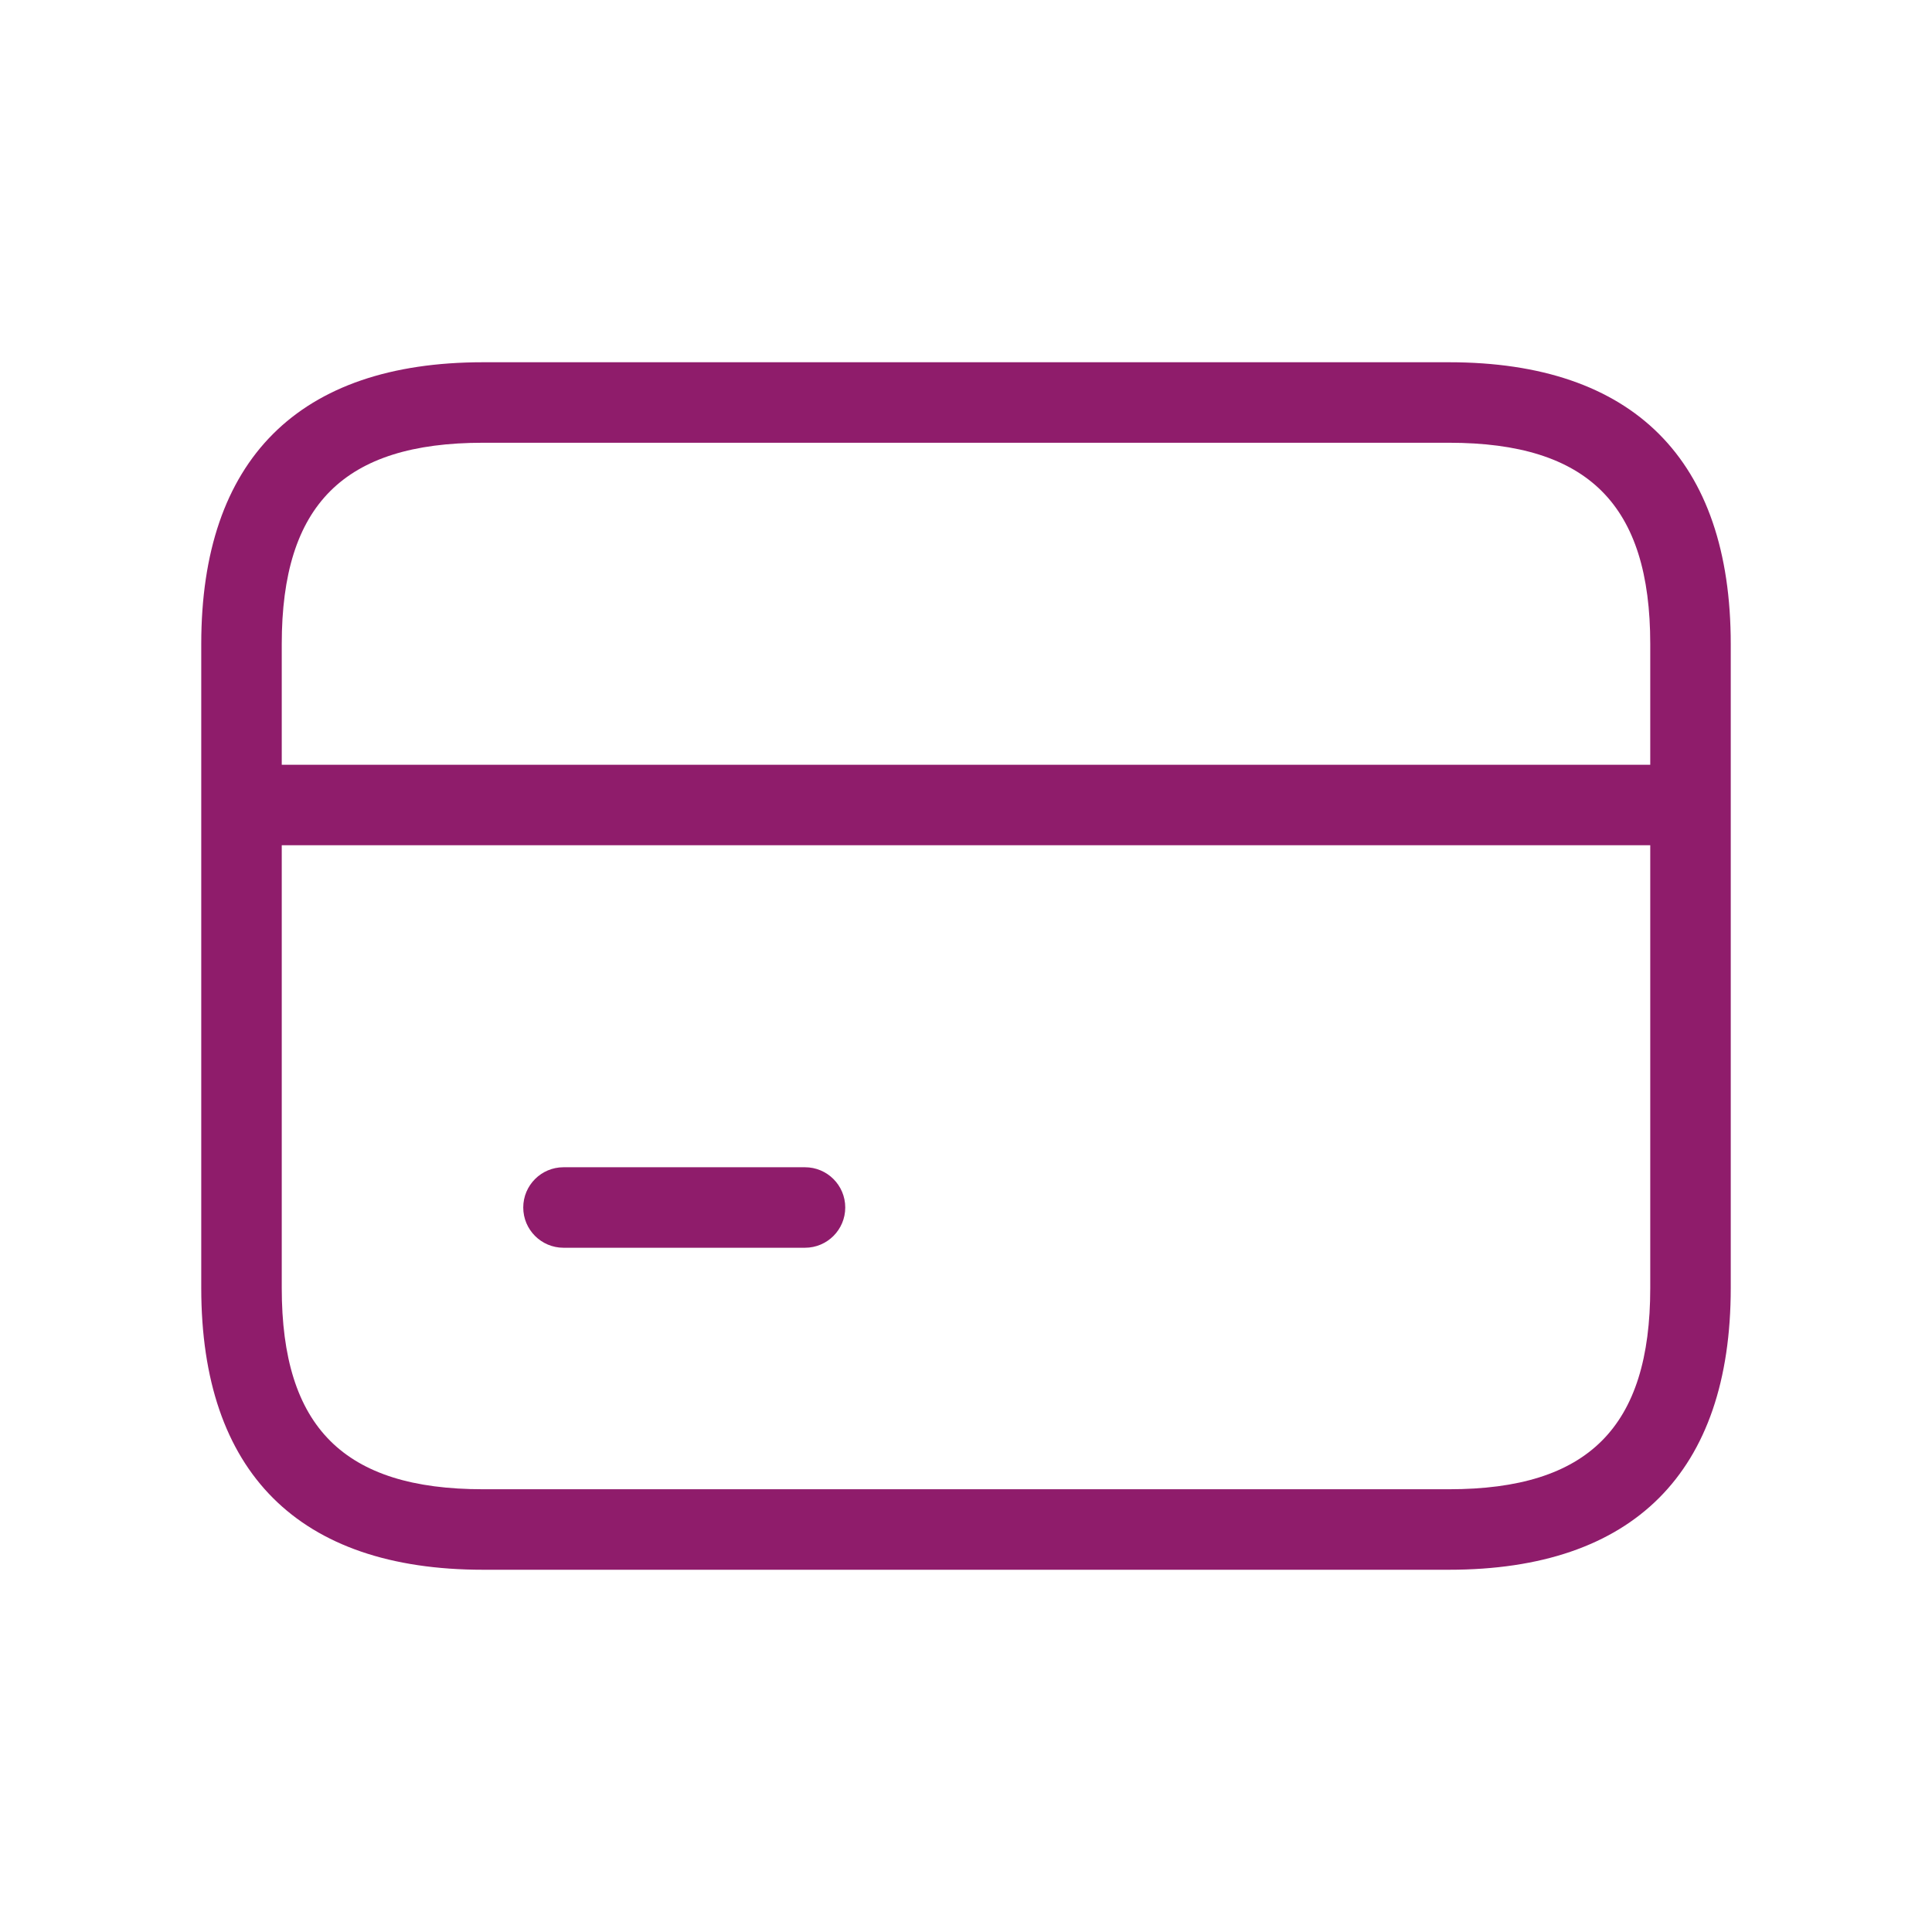 <svg width="72" height="72" viewBox="0 0 72 72" fill="none" xmlns="http://www.w3.org/2000/svg">
<path d="M54 13.5H18C11.13 13.5 7.5 17.13 7.5 24V48C7.5 54.87 11.13 58.5 18 58.5H54C60.87 58.5 64.5 54.87 64.5 48V24C64.5 17.13 60.87 13.5 54 13.5ZM18 16.5H54C59.187 16.5 61.5 18.813 61.5 24V28.5H10.5V24C10.5 18.813 12.813 16.5 18 16.5ZM54 55.5H18C12.813 55.5 10.5 53.187 10.5 48V31.5H61.5V48C61.5 53.187 59.187 55.5 54 55.5ZM31.5 45C31.5 45.828 30.828 46.5 30 46.5H21C20.172 46.5 19.5 45.828 19.5 45C19.5 44.172 20.172 43.5 21 43.5H30C30.828 43.5 31.5 44.172 31.5 45Z" fill="#8F1C6B"/>
</svg>
